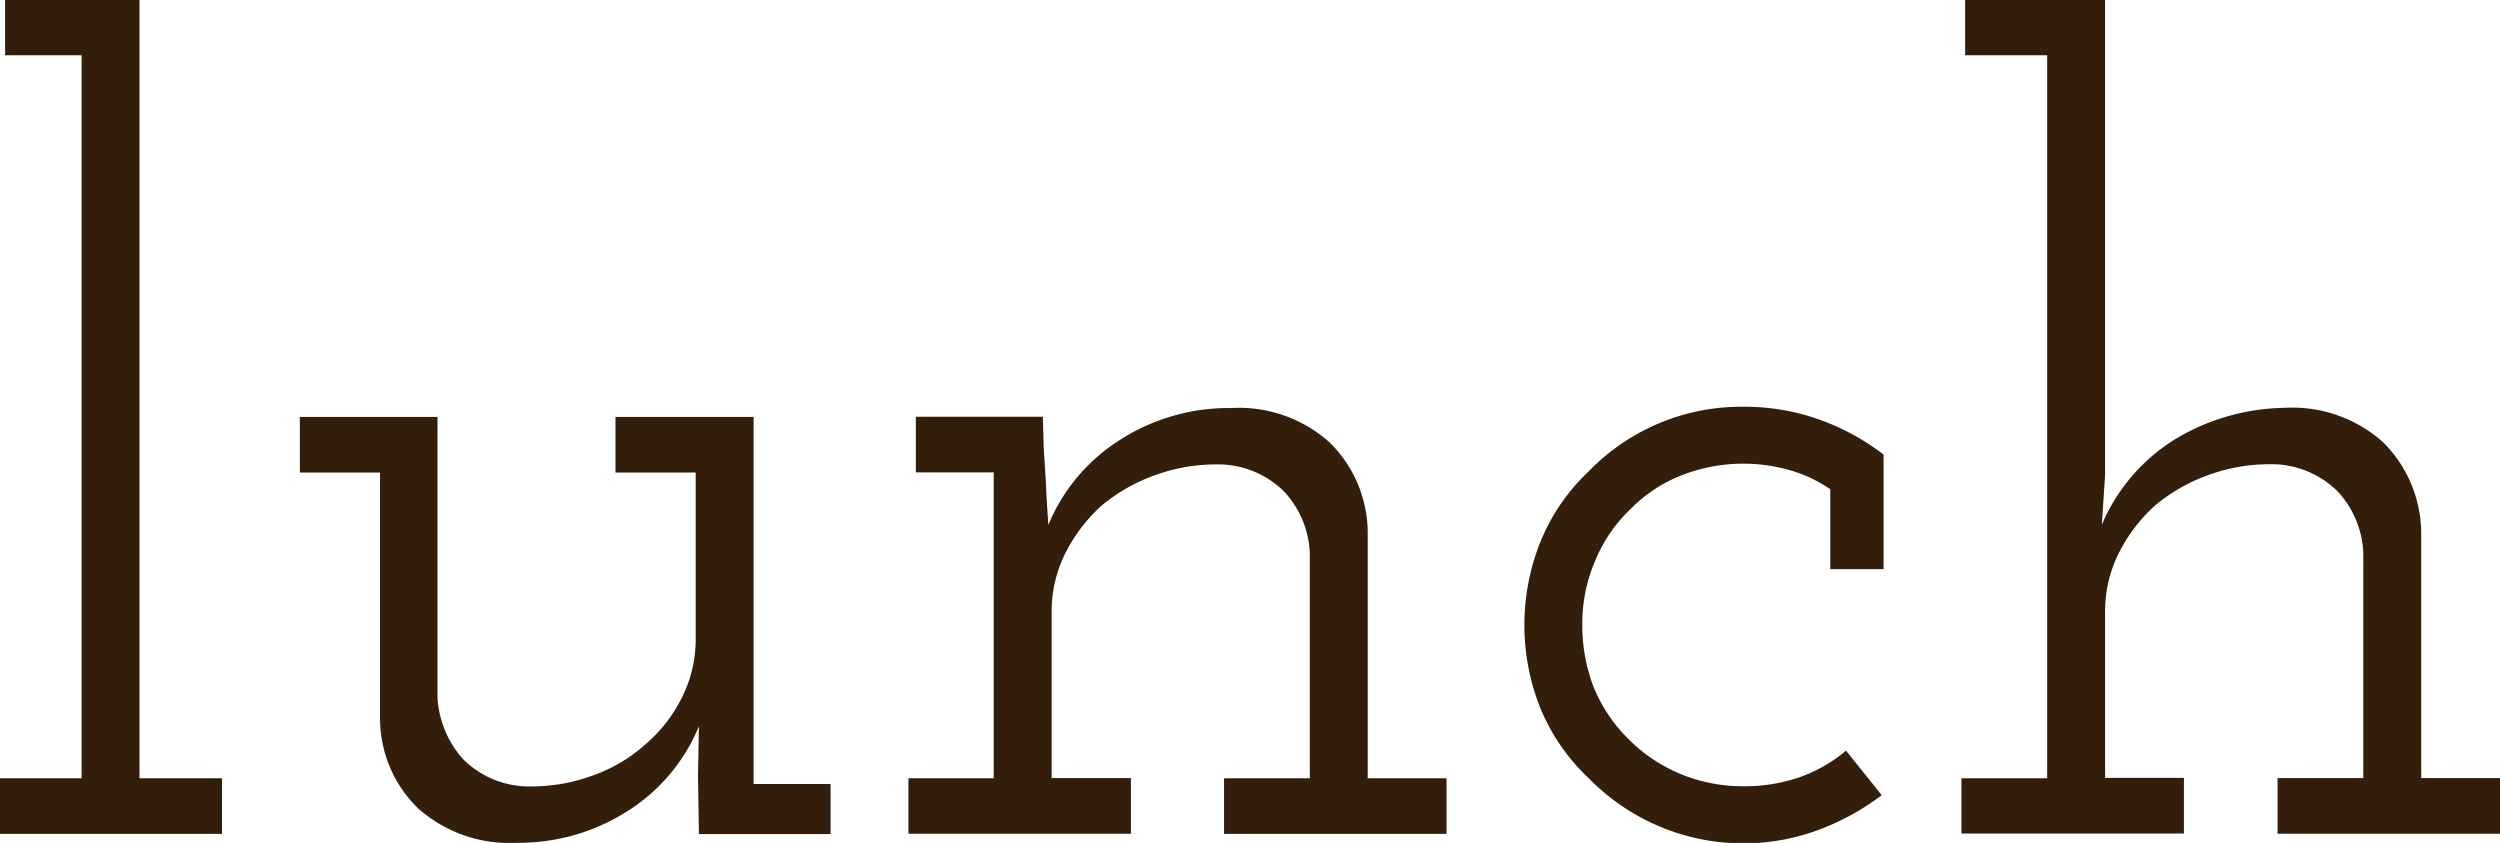 <svg xmlns="http://www.w3.org/2000/svg" width="53.94" height="18.187" viewBox="0 0 53.94 18.187">
  <defs>
    <style>
      .cls-1 {
        fill: #321e0a;
        fill-rule: evenodd;
      }
    </style>
  </defs>
  <path id="lunch" class="cls-1" d="M1796.77,251.836v-1.2h1.77v-15.6h-1.65v-1.2h2.9v16.8h1.78v1.2h-4.8Zm13.55-.492a4.36,4.36,0,0,1-2.39.684,2.959,2.959,0,0,1-2.13-.744,2.706,2.706,0,0,1-.82-1.944v-5.3h-1.73v-1.2h2.97v6.072a2.193,2.193,0,0,0,.54,1.3,2.018,2.018,0,0,0,1.48.6,3.825,3.825,0,0,0,1.34-.24,3.376,3.376,0,0,0,1.13-.672,3.186,3.186,0,0,0,.78-1,2.781,2.781,0,0,0,.3-1.284v-3.576h-1.73v-1.2h2.98v7.92h1.66v1.08h-2.84l-0.02-1.248,0.02-1.08A3.927,3.927,0,0,1,1810.32,251.344Zm6.06,0.492v-1.2h1.84v-6.6h-1.68v-1.2h2.74l0.02,0.7c0.02,0.3.04,0.576,0.05,0.816s0.03,0.513.05,0.816a3.948,3.948,0,0,1,1.55-1.836,4.336,4.336,0,0,1,2.39-.684,2.931,2.931,0,0,1,2.13.744,2.75,2.75,0,0,1,.82,1.944v5.3h1.7v1.2h-4.8v-1.2h1.85v-4.872a2.08,2.08,0,0,0-.54-1.3,2.025,2.025,0,0,0-1.48-.6,3.848,3.848,0,0,0-1.34.24,3.751,3.751,0,0,0-1.13.648,3.5,3.5,0,0,0-.78,1.02,2.787,2.787,0,0,0-.3,1.284v3.576h1.71v1.2h-4.8Zm19.63-.084a4.66,4.66,0,0,1-4.95-1.116,4.349,4.349,0,0,1-1.03-1.476,4.831,4.831,0,0,1,0-3.66,4.33,4.33,0,0,1,1.03-1.488,4.581,4.581,0,0,1,3.34-1.392,4.777,4.777,0,0,1,1.63.276,5.021,5.021,0,0,1,1.39.756v2.472h-1.15V244.4a2.97,2.97,0,0,0-.86-0.408,3.656,3.656,0,0,0-2.35.108,3.144,3.144,0,0,0-1.08.708,3.256,3.256,0,0,0-.78,1.128,3.419,3.419,0,0,0-.28,1.392,3.672,3.672,0,0,0,.26,1.38,3.391,3.391,0,0,0,.77,1.116,3.428,3.428,0,0,0,1.09.72,3.525,3.525,0,0,0,1.36.264,3.621,3.621,0,0,0,1.2-.192,3.224,3.224,0,0,0,1.01-.576l0.77,0.96A5.307,5.307,0,0,1,1836.01,251.752Zm3.09,0.084v-1.2h1.85v-15.6h-1.77v-1.2h3.02v10.248l-0.07,1.08a4.008,4.008,0,0,1,1.53-1.812,4.692,4.692,0,0,1,2.4-.708,2.94,2.94,0,0,1,2.14.744,2.792,2.792,0,0,1,.82,1.944v5.3h1.7v1.2h-4.8v-1.2h1.85v-4.872a2.08,2.08,0,0,0-.54-1.3,2.025,2.025,0,0,0-1.48-.6,3.848,3.848,0,0,0-1.34.24,3.751,3.751,0,0,0-1.13.648,3.5,3.5,0,0,0-.78,1.02,2.787,2.787,0,0,0-.3,1.284v3.576h1.7v1.2h-4.8Z" transform="translate(-1796.78 -233.844)"/>
</svg>
